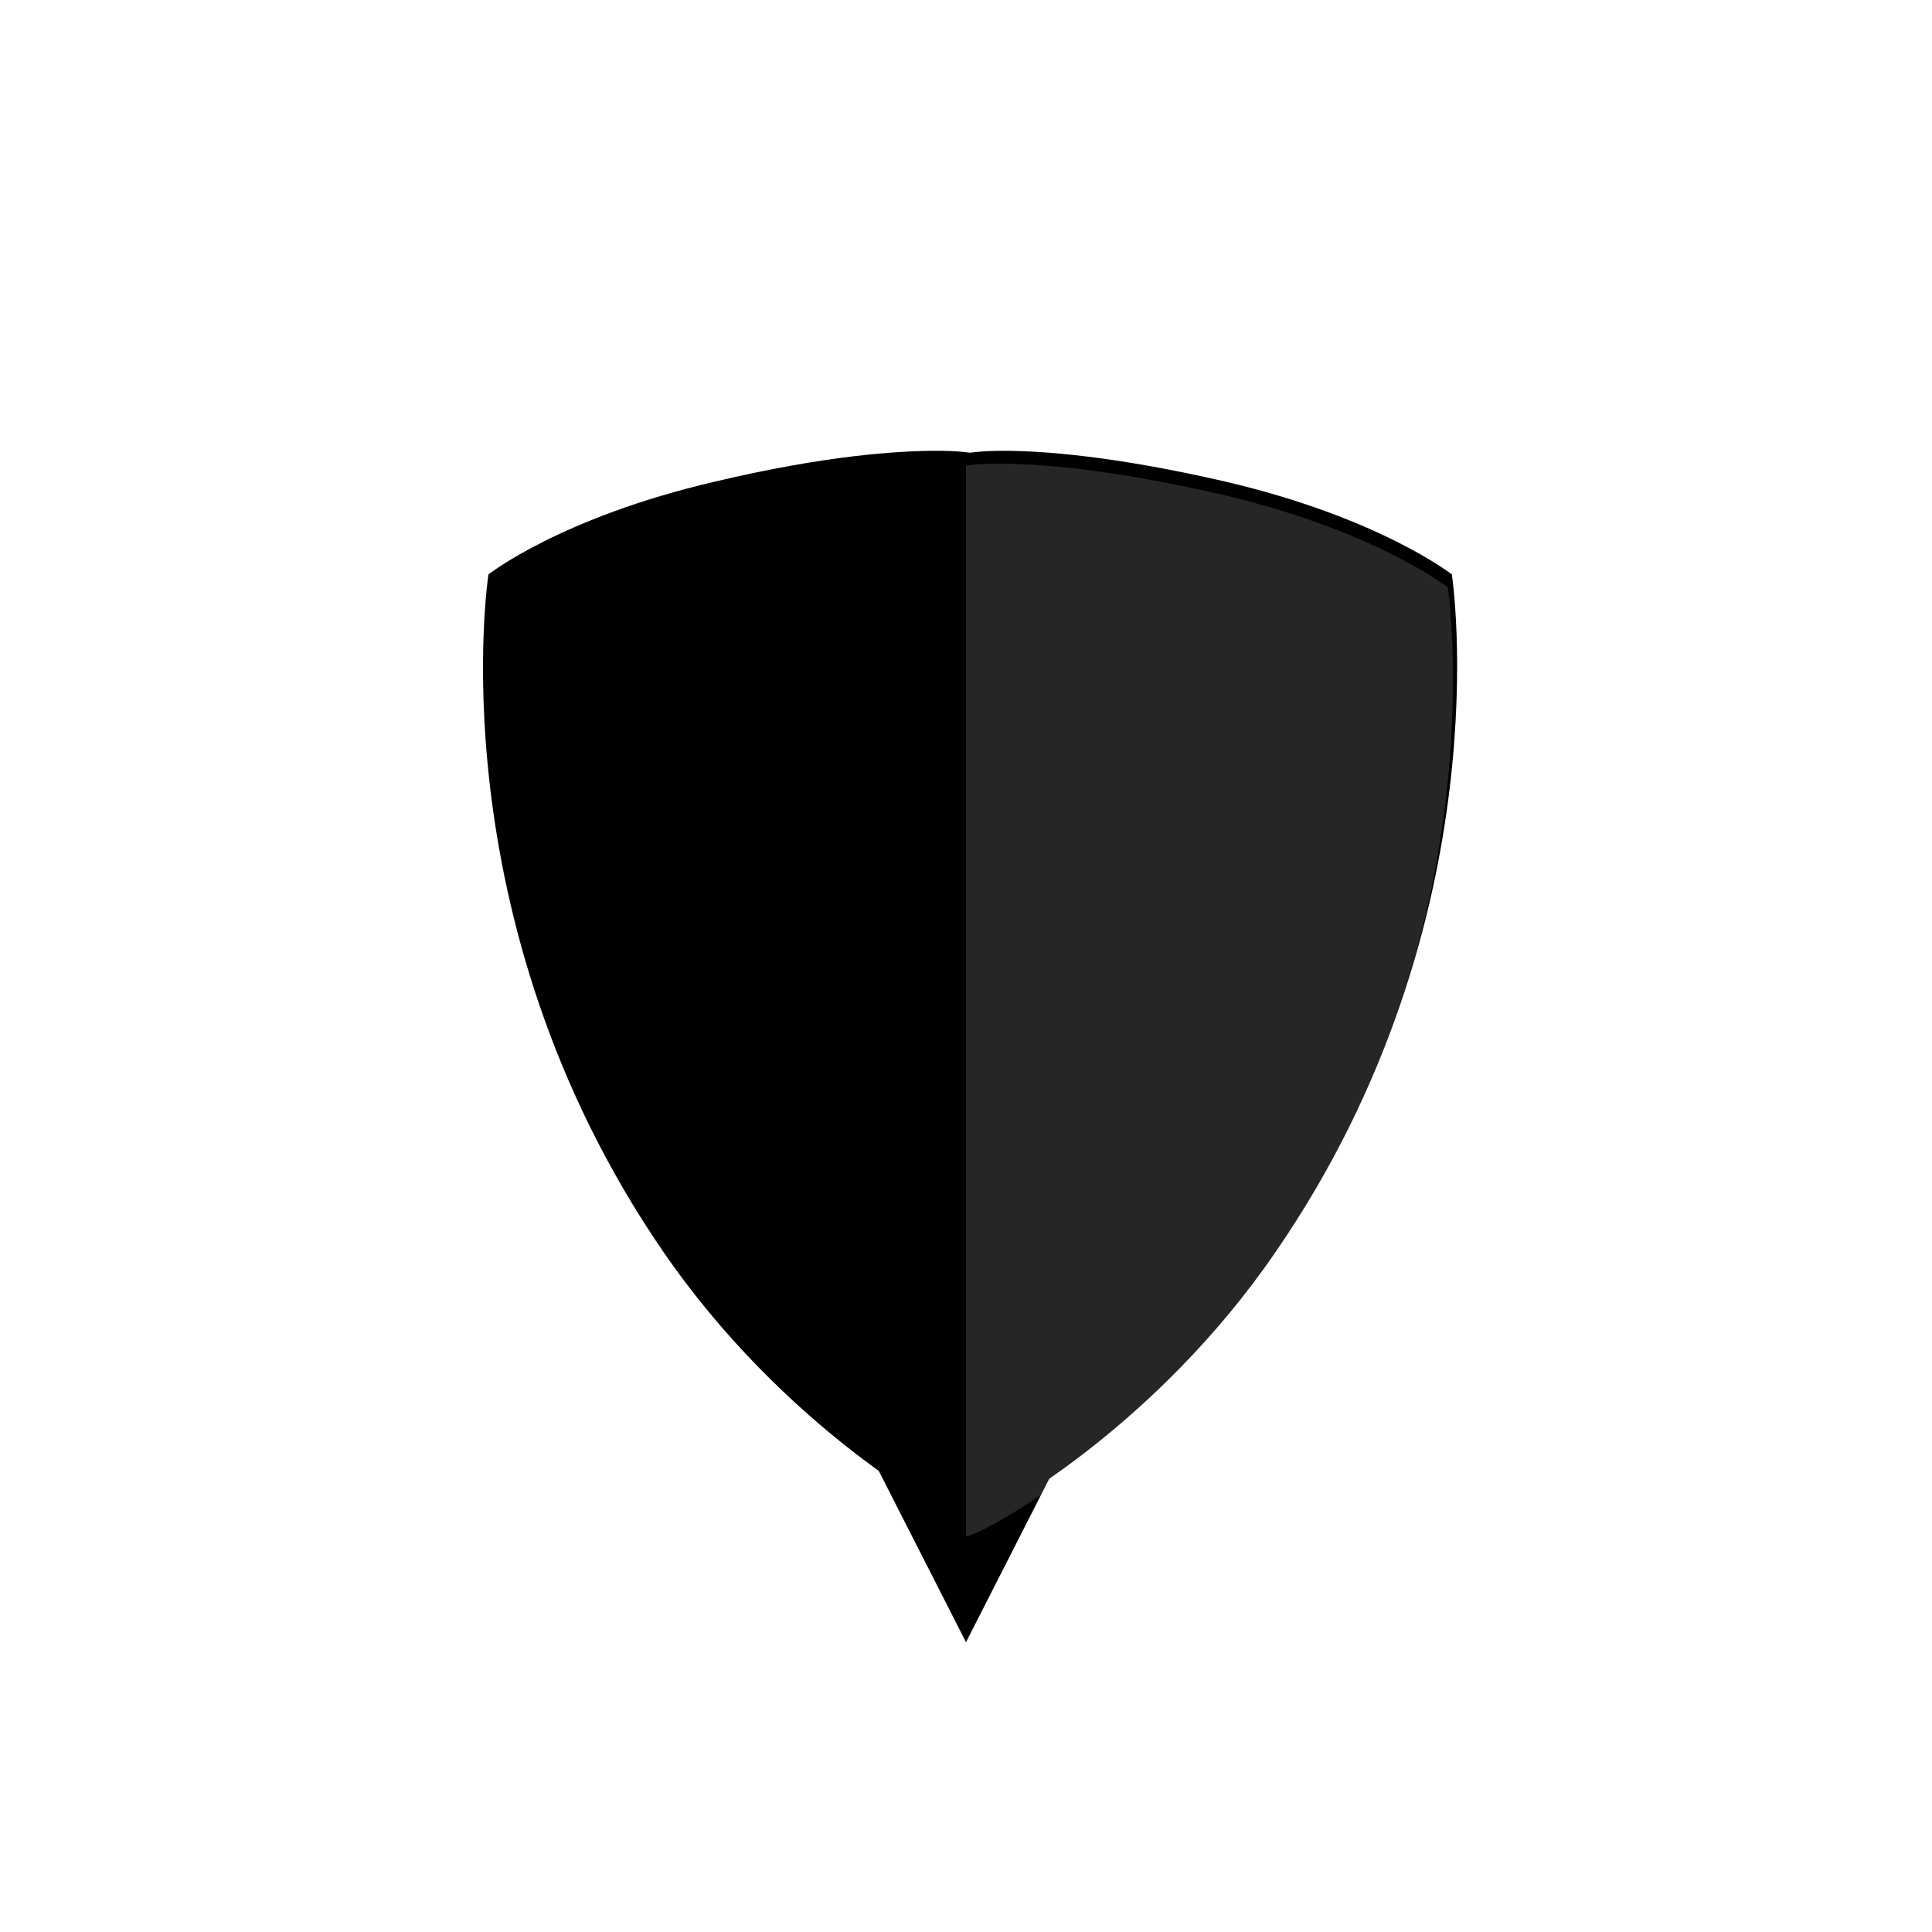 <svg width="60" height="60" viewBox="0 0 60 60" fill="none" xmlns="http://www.w3.org/2000/svg">
<g clip-path="url(#clip0_12110_45619)">
<g filter="url(#filter0_f_12110_45619)">
<path d="M35 41.182L30 51L25 41.182L30 31L35 41.182Z" fill="#D1B0A0" style="fill:#D1B0A0;fill:color(display-p3 0.82 0.69 0.627);fill-opacity:1;"/>
</g>
<g clip-path="url(#clip1_12110_45619)">
<path d="M45.089 17.84C45.089 17.84 42.849 16.08 38.069 14.96C34.609 14.16 32.369 14 31.169 14C30.469 14 30.129 14.06 30.129 14.06C30.129 14.06 29.789 14 29.089 14C27.889 14 25.649 14.14 22.189 14.96C17.389 16.08 15.169 17.84 15.169 17.84C15.169 17.84 13.509 28.54 20.589 38.86C24.309 44.28 29.369 47.16 30.109 47.32C30.849 47.16 35.929 44.28 39.629 38.86C46.729 28.54 45.089 17.84 45.089 17.84Z" fill="url(#paint0_linear_12110_45619)" style=""/>
<path opacity="0.15" d="M44.96 18.24C44.96 18.24 42.72 16.48 37.94 15.36C34.48 14.56 32.24 14.4 31.04 14.4C30.34 14.4 30 14.46 30 14.46V47.72C30.74 47.56 35.82 44.68 39.52 39.26C46.6 28.94 44.96 18.24 44.96 18.24Z" fill="white" style="fill:white;fill-opacity:1;"/>
</g>
</g>
<defs>
<filter id="filter0_f_12110_45619" x="11" y="17" width="38" height="48" filterUnits="userSpaceOnUse" color-interpolation-filters="sRGB">
<feFlood flood-opacity="0" result="BackgroundImageFix"/>
<feBlend mode="normal" in="SourceGraphic" in2="BackgroundImageFix" result="shape"/>
<feGaussianBlur stdDeviation="7" result="effect1_foregroundBlur_12110_45619"/>
</filter>
<linearGradient id="paint0_linear_12110_45619" x1="30.127" y1="14" x2="30.127" y2="47.32" gradientUnits="userSpaceOnUse">
<stop stop-color="#C38266" style="stop-color:#C38266;stop-color:color(display-p3 0.765 0.51 0.4);stop-opacity:1;"/>
<stop offset="1" stop-color="#632C14" style="stop-color:#632C14;stop-color:color(display-p3 0.388 0.173 0.08);stop-opacity:1;"/>
</linearGradient>
<clipPath id="clip0_12110_45619">
<rect width="60" height="60" fill="white" style="fill:white;fill-opacity:1;"/>
</clipPath>
<clipPath id="clip1_12110_45619">
<rect width="30.253" height="33.72" fill="white" style="fill:white;fill-opacity:1;" transform="translate(15 14)"/>
</clipPath>
</defs>
</svg>
